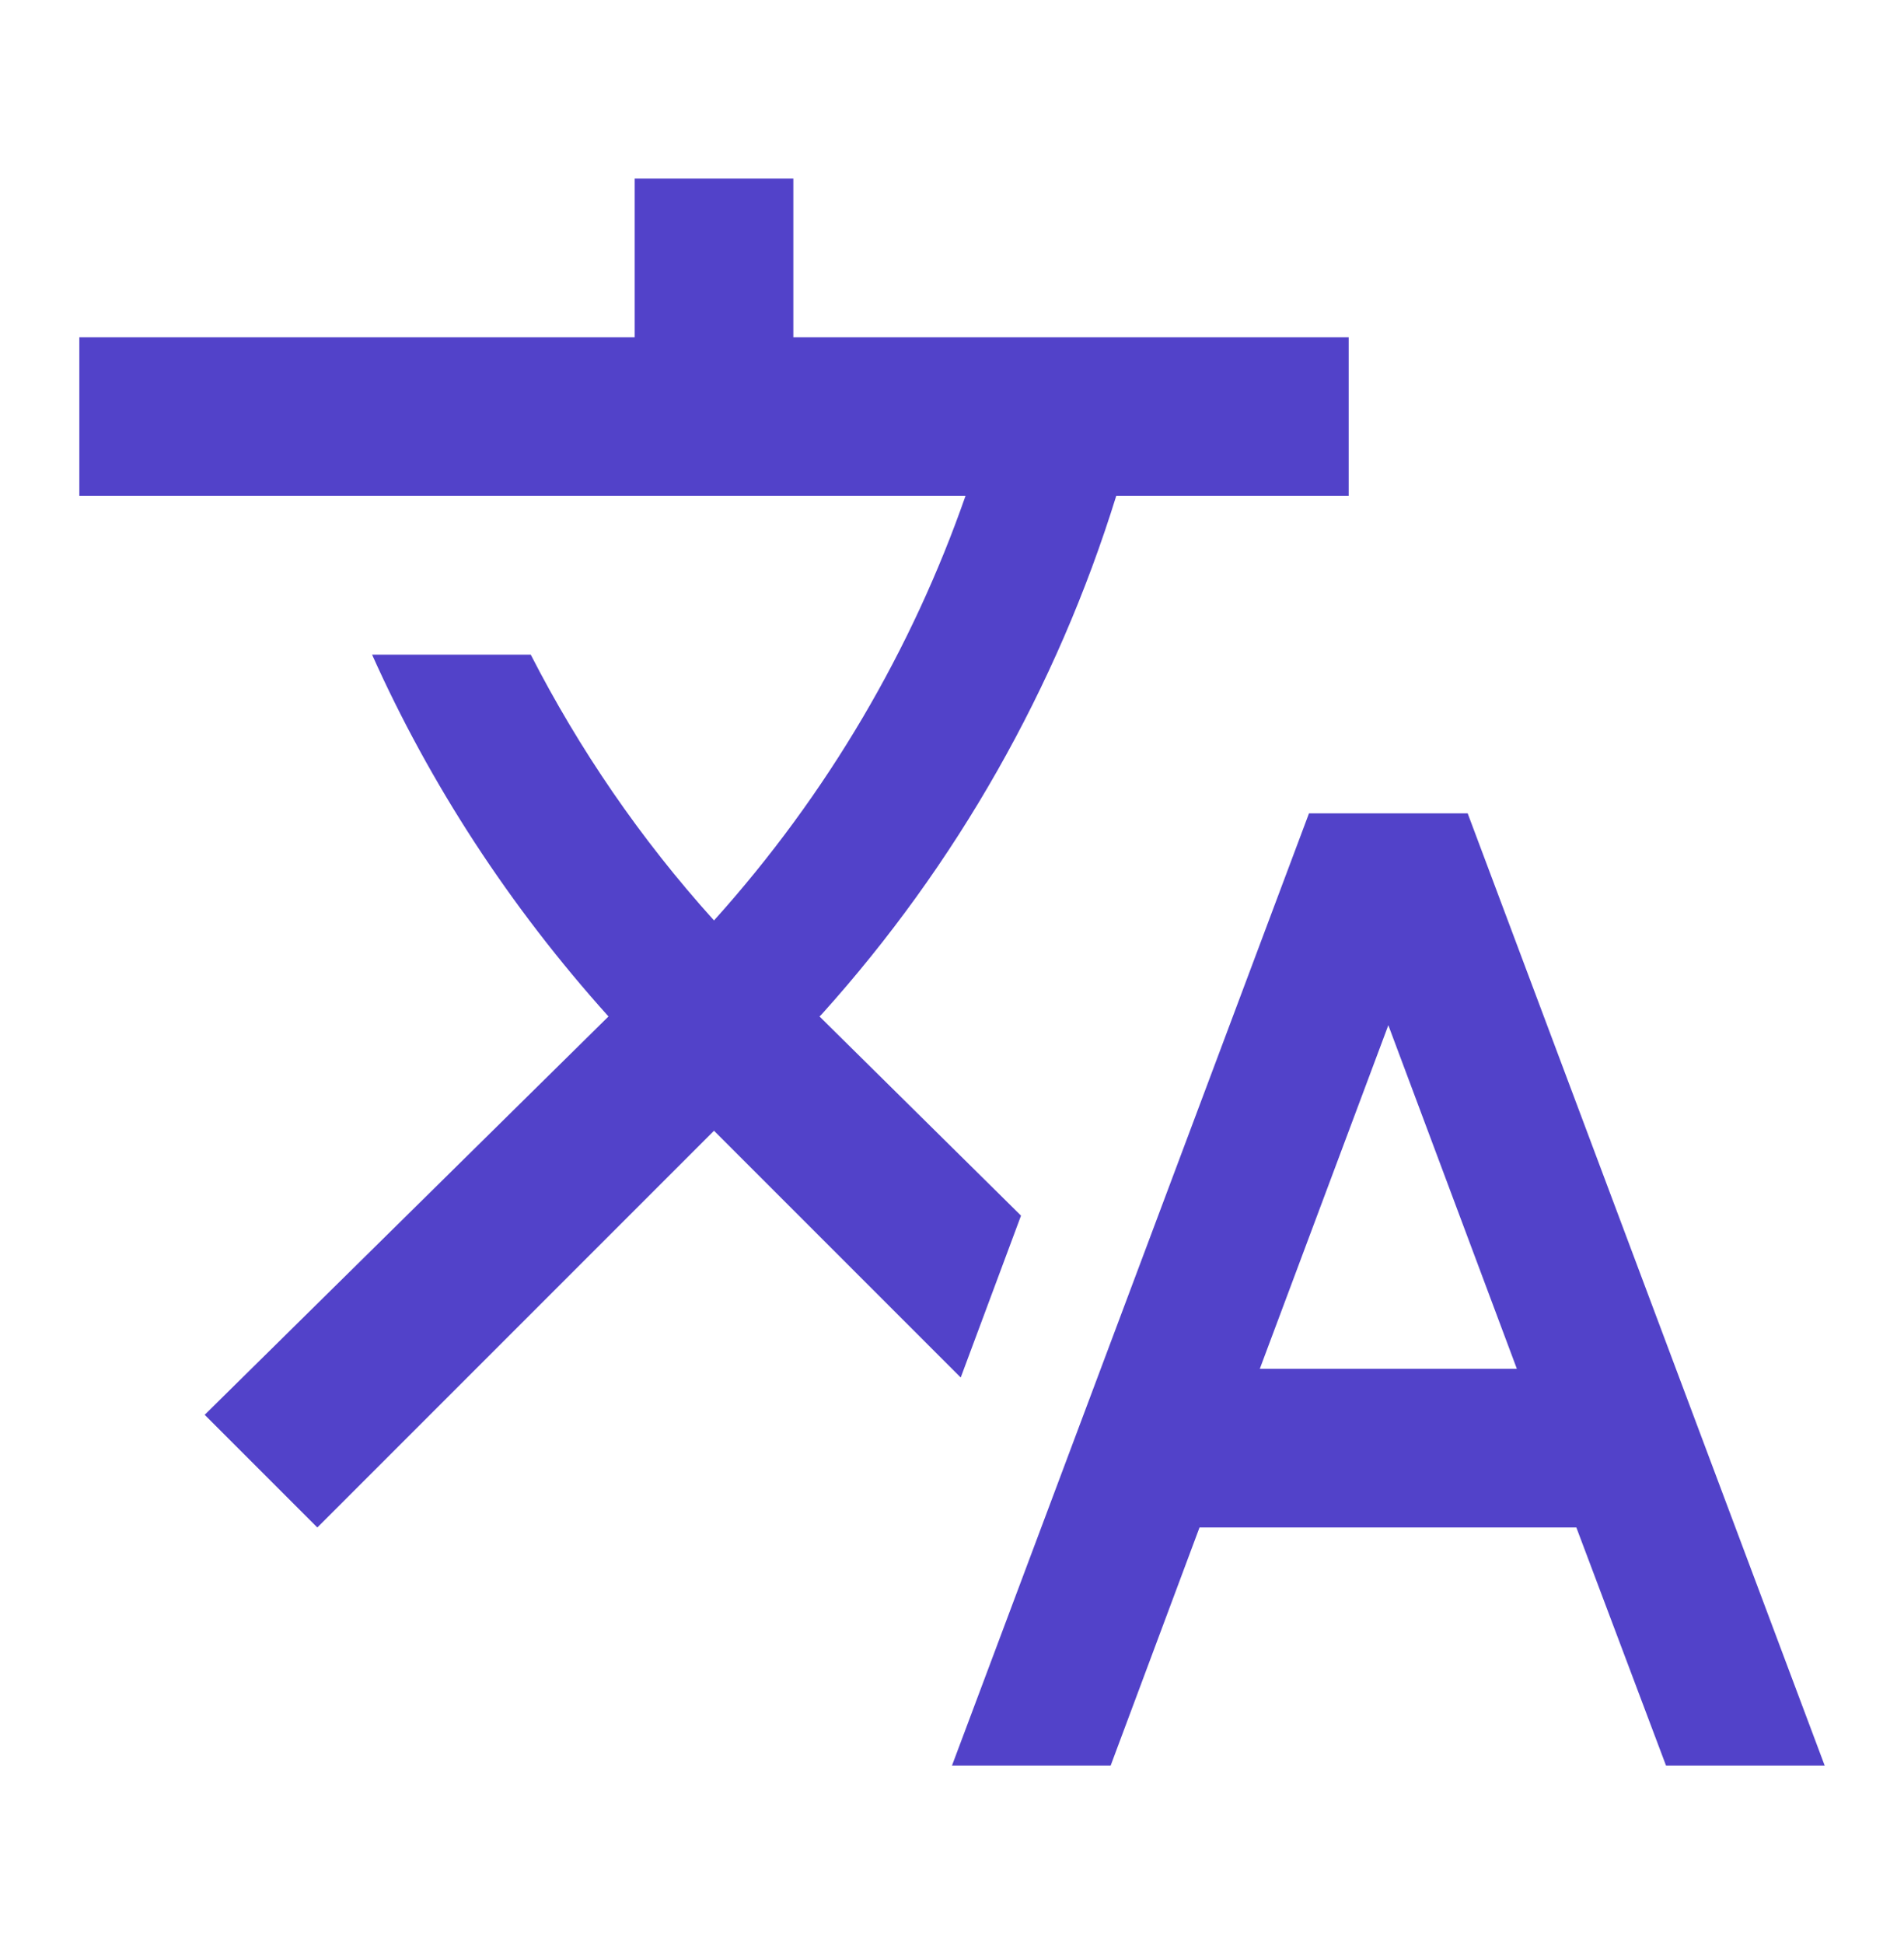 <svg width="48" height="49" viewBox="0 0 48 49" fill="none" xmlns="http://www.w3.org/2000/svg">
<path d="M25.74 30.64L20.66 25.62L20.72 25.56C24.109 21.795 26.641 17.339 28.14 12.5H34V8.5H20V4.5H16V8.5H2V12.5H24.34C23 16.34 20.88 20 18 23.2C16.14 21.14 14.6 18.88 13.38 16.5H9.38C10.84 19.76 12.84 22.84 15.34 25.62L5.16 35.66L8 38.5L18 28.5L24.22 34.72L25.74 30.64ZM37 20.5H33L24 44.5H28L30.24 38.5H39.74L42 44.5H46L37 20.5ZM31.76 34.5L35 25.84L38.24 34.5H31.76Z" fill="#5242C9"/>
</svg>
